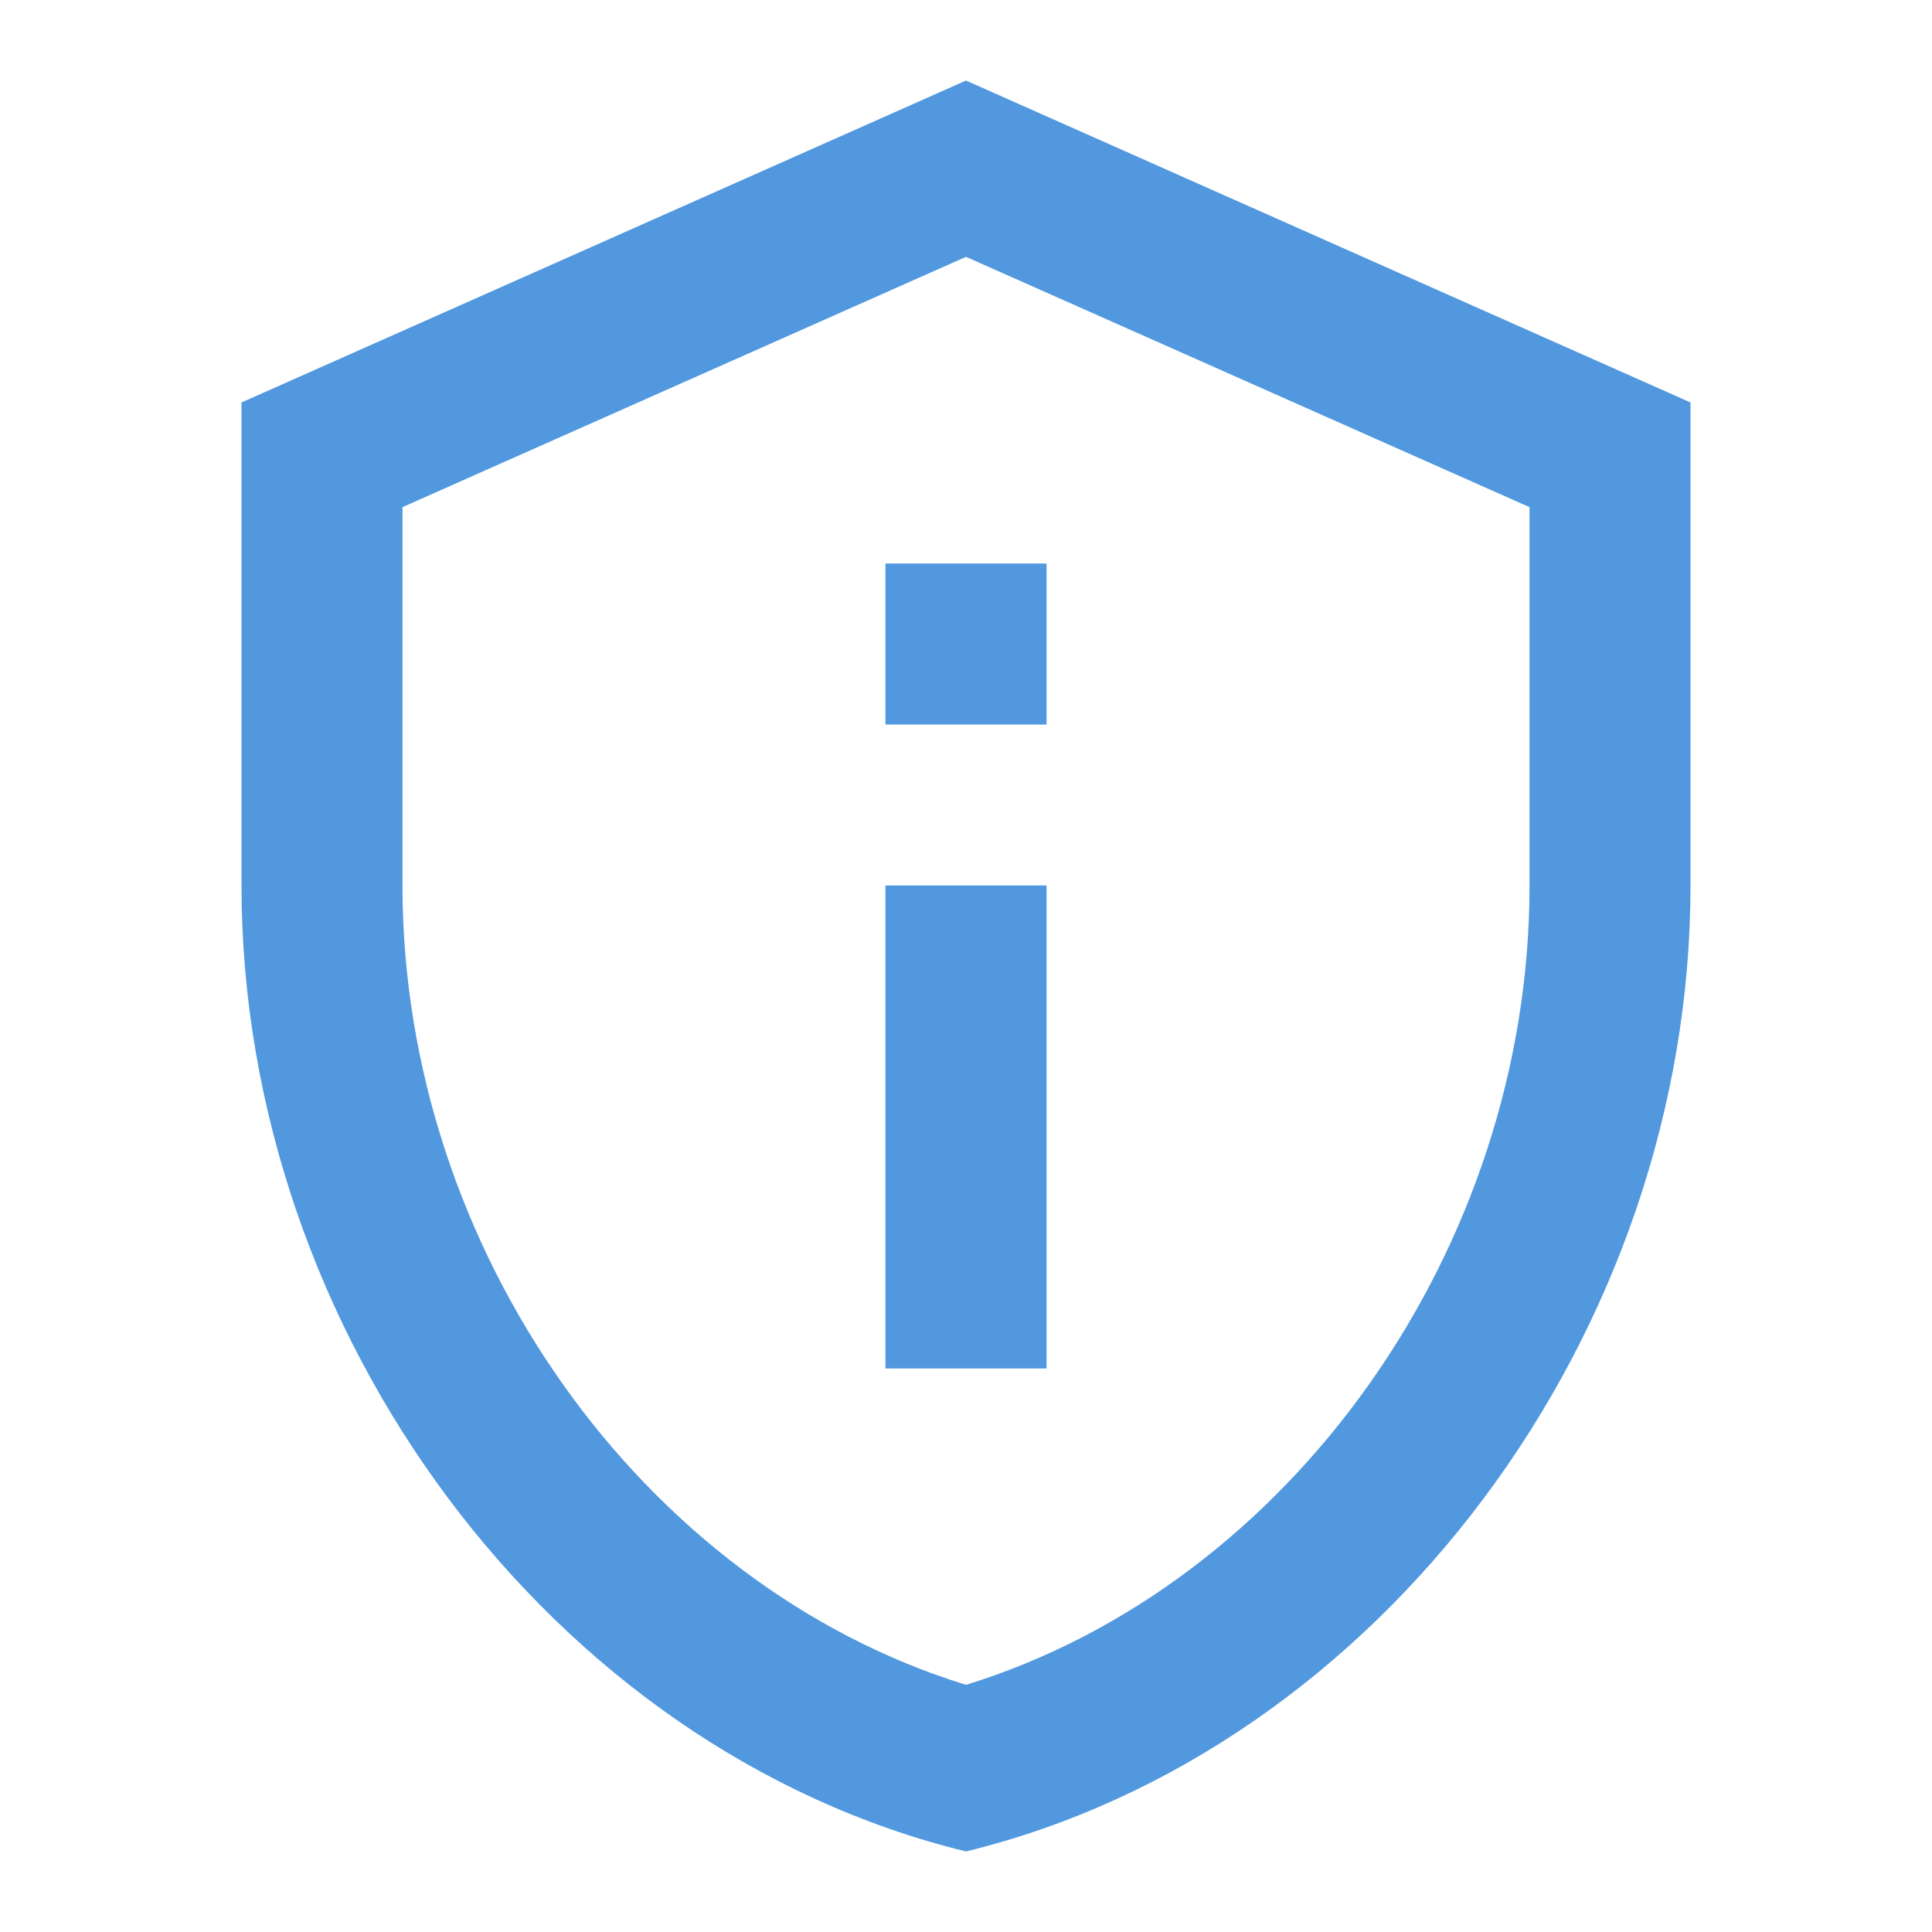 <svg width="16" height="16" viewBox="0 0 16 16" fill="none" xmlns="http://www.w3.org/2000/svg">
<g clip-path="url(#clip0_52077_233)">
<path d="M8 2.127L12.667 4.2V7.333C12.667 10.347 10.68 13.127 8 13.953C5.32 13.127 3.333 10.347 3.333 7.333V4.2L8 2.127ZM8 0.667L2 3.333V7.333C2 11.033 4.56 14.493 8 15.333C11.44 14.493 14 11.033 14 7.333V3.333L8 0.667ZM7.333 4.667H8.667V6H7.333V4.667ZM7.333 7.333H8.667V11.333H7.333V7.333Z" fill="#5198DF"/>
</g>
<defs>
<clipPath id="clip0_52077_233">
<rect width="16" height="16" fill="white"/>
</clipPath>
</defs>
</svg>
